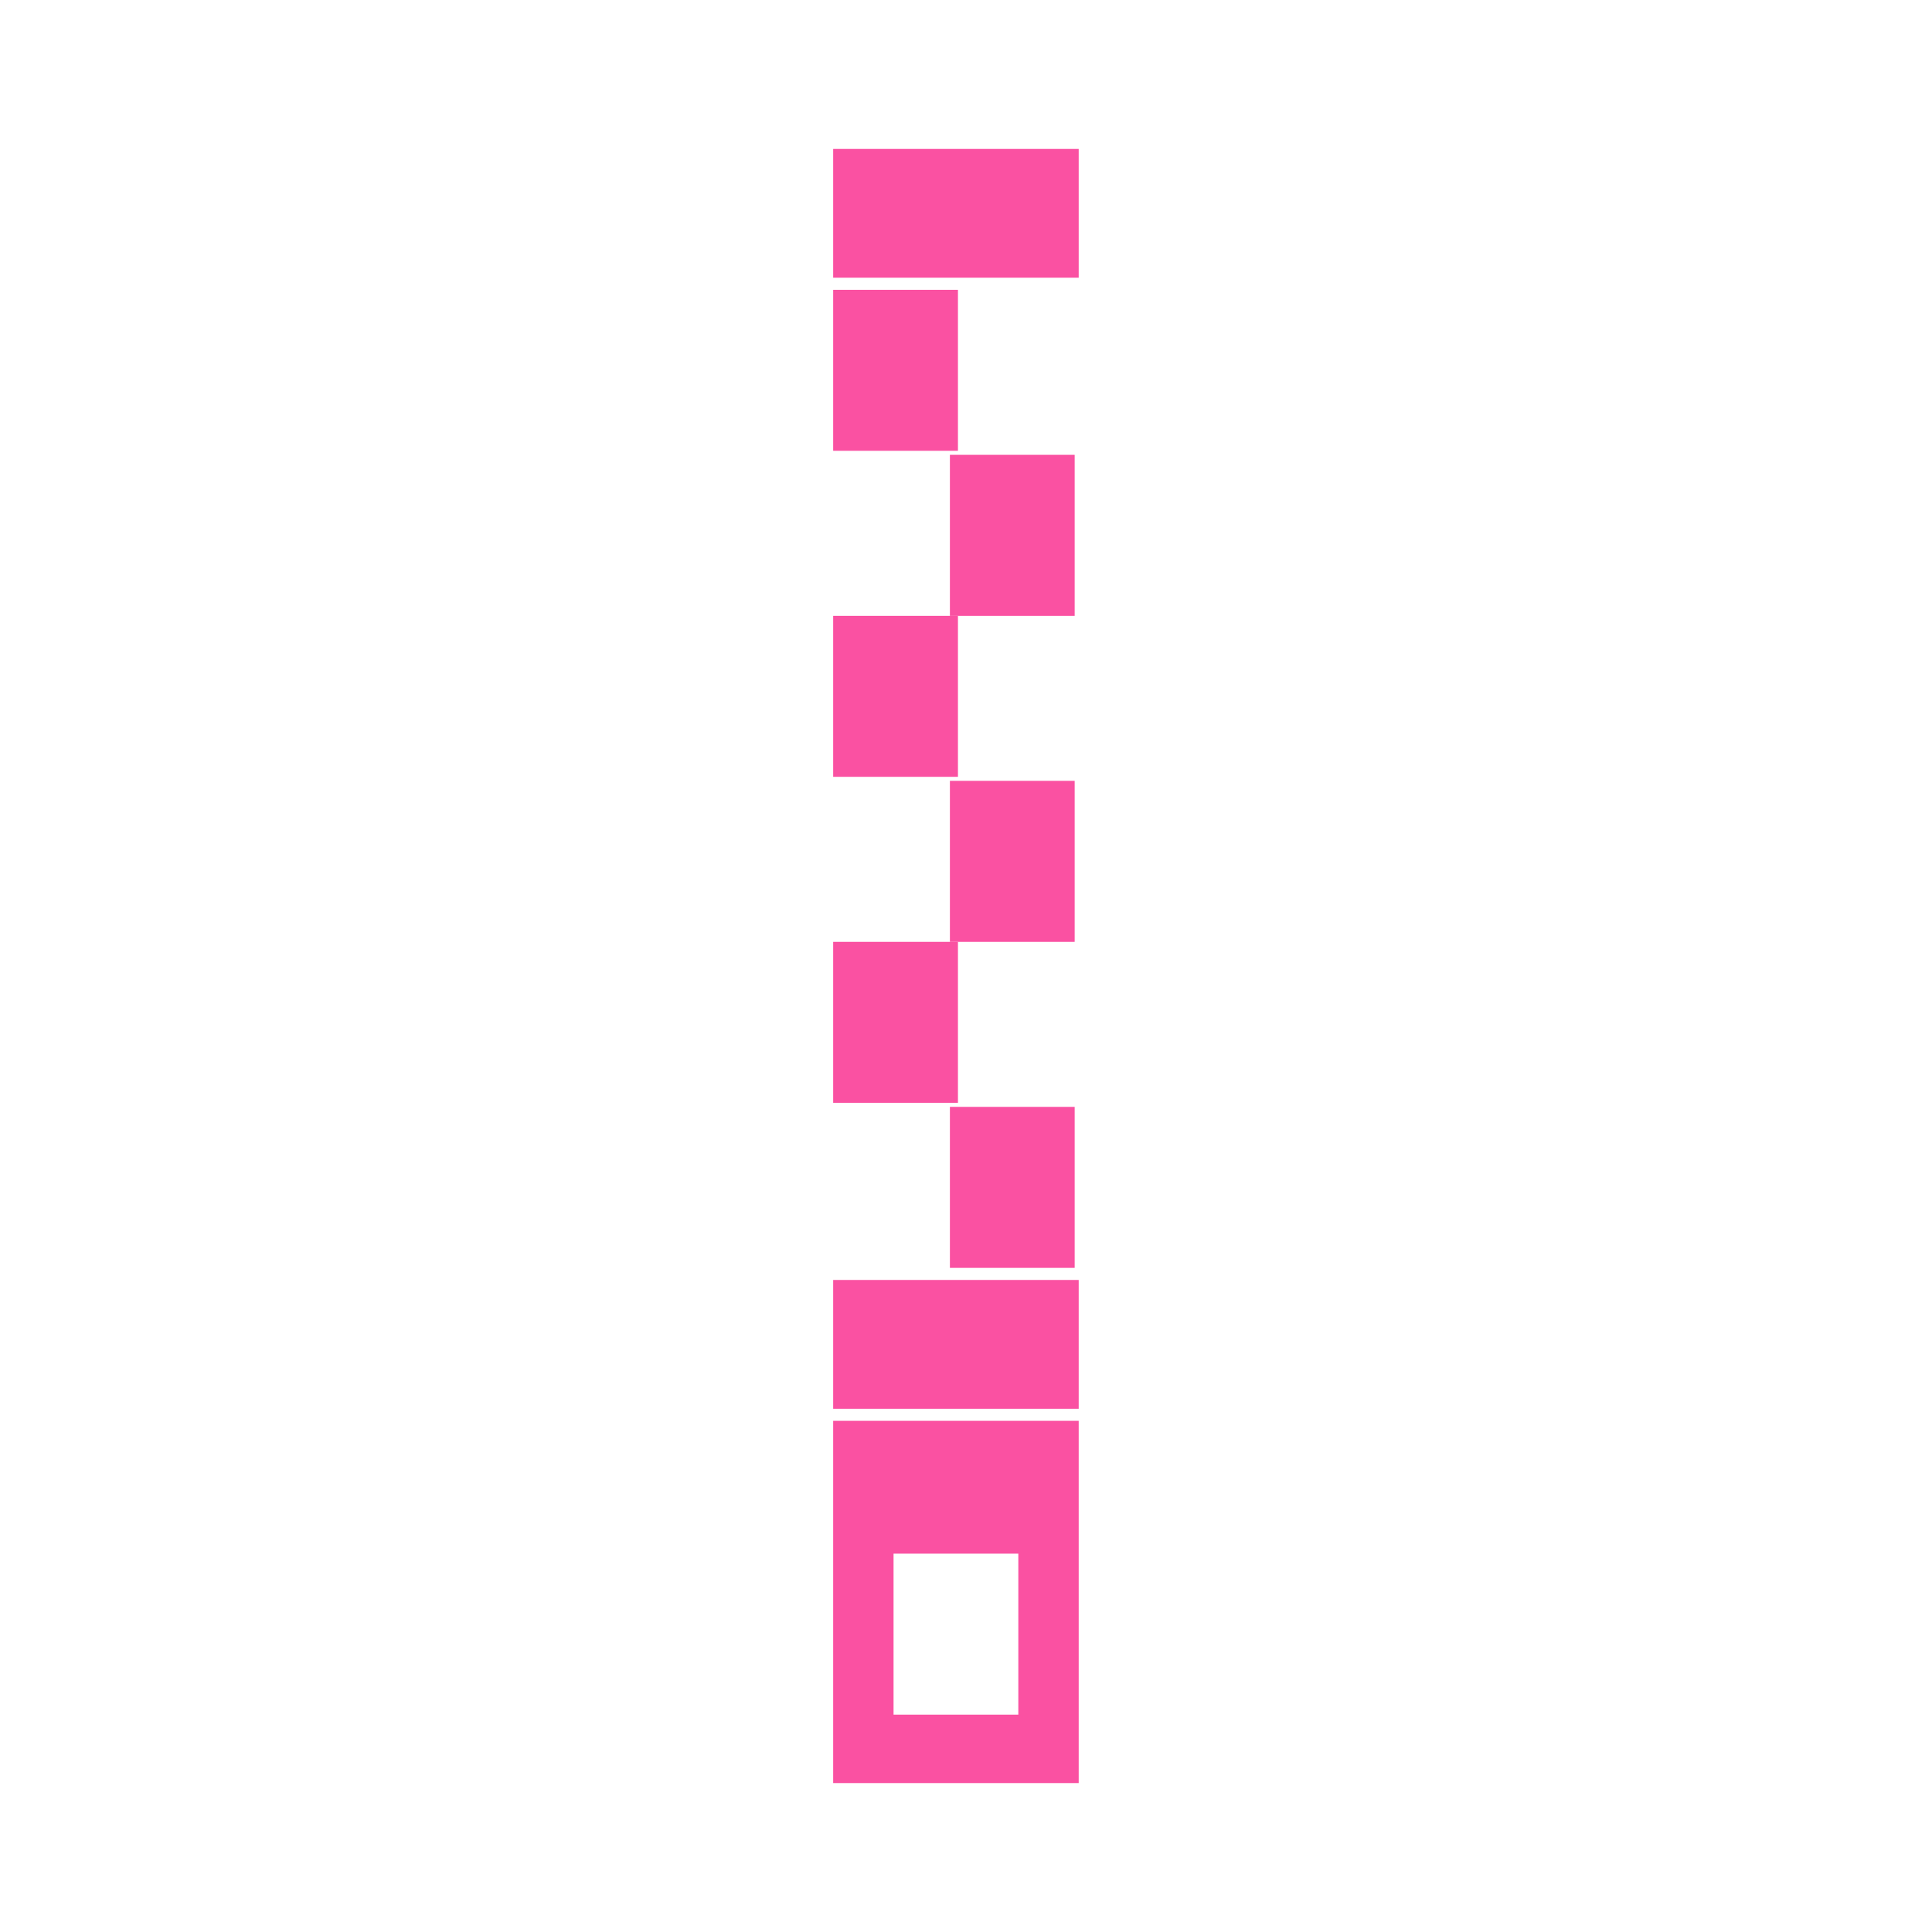 <?xml version="1.0" encoding="utf-8"?>
<!-- Generator: Adobe Illustrator 27.7.0, SVG Export Plug-In . SVG Version: 6.00 Build 0)  -->
<svg version="1.1" id="Layer_1" xmlns="http://www.w3.org/2000/svg" xmlns:xlink="http://www.w3.org/1999/xlink" x="0px" y="0px"
	 viewBox="0 0 48 48" style="enable-background:new 0 0 48 48;" xml:space="preserve">
<style type="text/css">
	.st0{fill:#FA51A2;}
</style>
<path class="st0" d="M20.7,15.3l3.1,0v4l-3.1,0L20.7,15.3z"/>
<path class="st0" d="M23.6,19.4l3.1,0v4l-3.1,0L23.6,19.4z"/>
<path class="st0" d="M23.6,27.5l3.1,0v4l-3.1,0L23.6,27.5z"/>
<path class="st0" d="M20.7,35.3v9h6.1v-9H20.7z M25.3,42.6l-3.1,0l0-4l3.1,0V42.6z"/>
<path class="st0" d="M23.6,11.3l3.1,0v4l-3.1,0L23.6,11.3z"/>
<path class="st0" d="M20.7,7.2l3.1,0v4l-3.1,0L20.7,7.2z"/>
<path class="st0" d="M20.7,23.4l3.1,0v4l-3.1,0L20.7,23.4z"/>
<rect x="20.7" y="31.8" class="st0" width="6.1" height="3.2"/>
<rect x="20.7" y="3.7" class="st0" width="6.1" height="3.2"/>
</svg>
